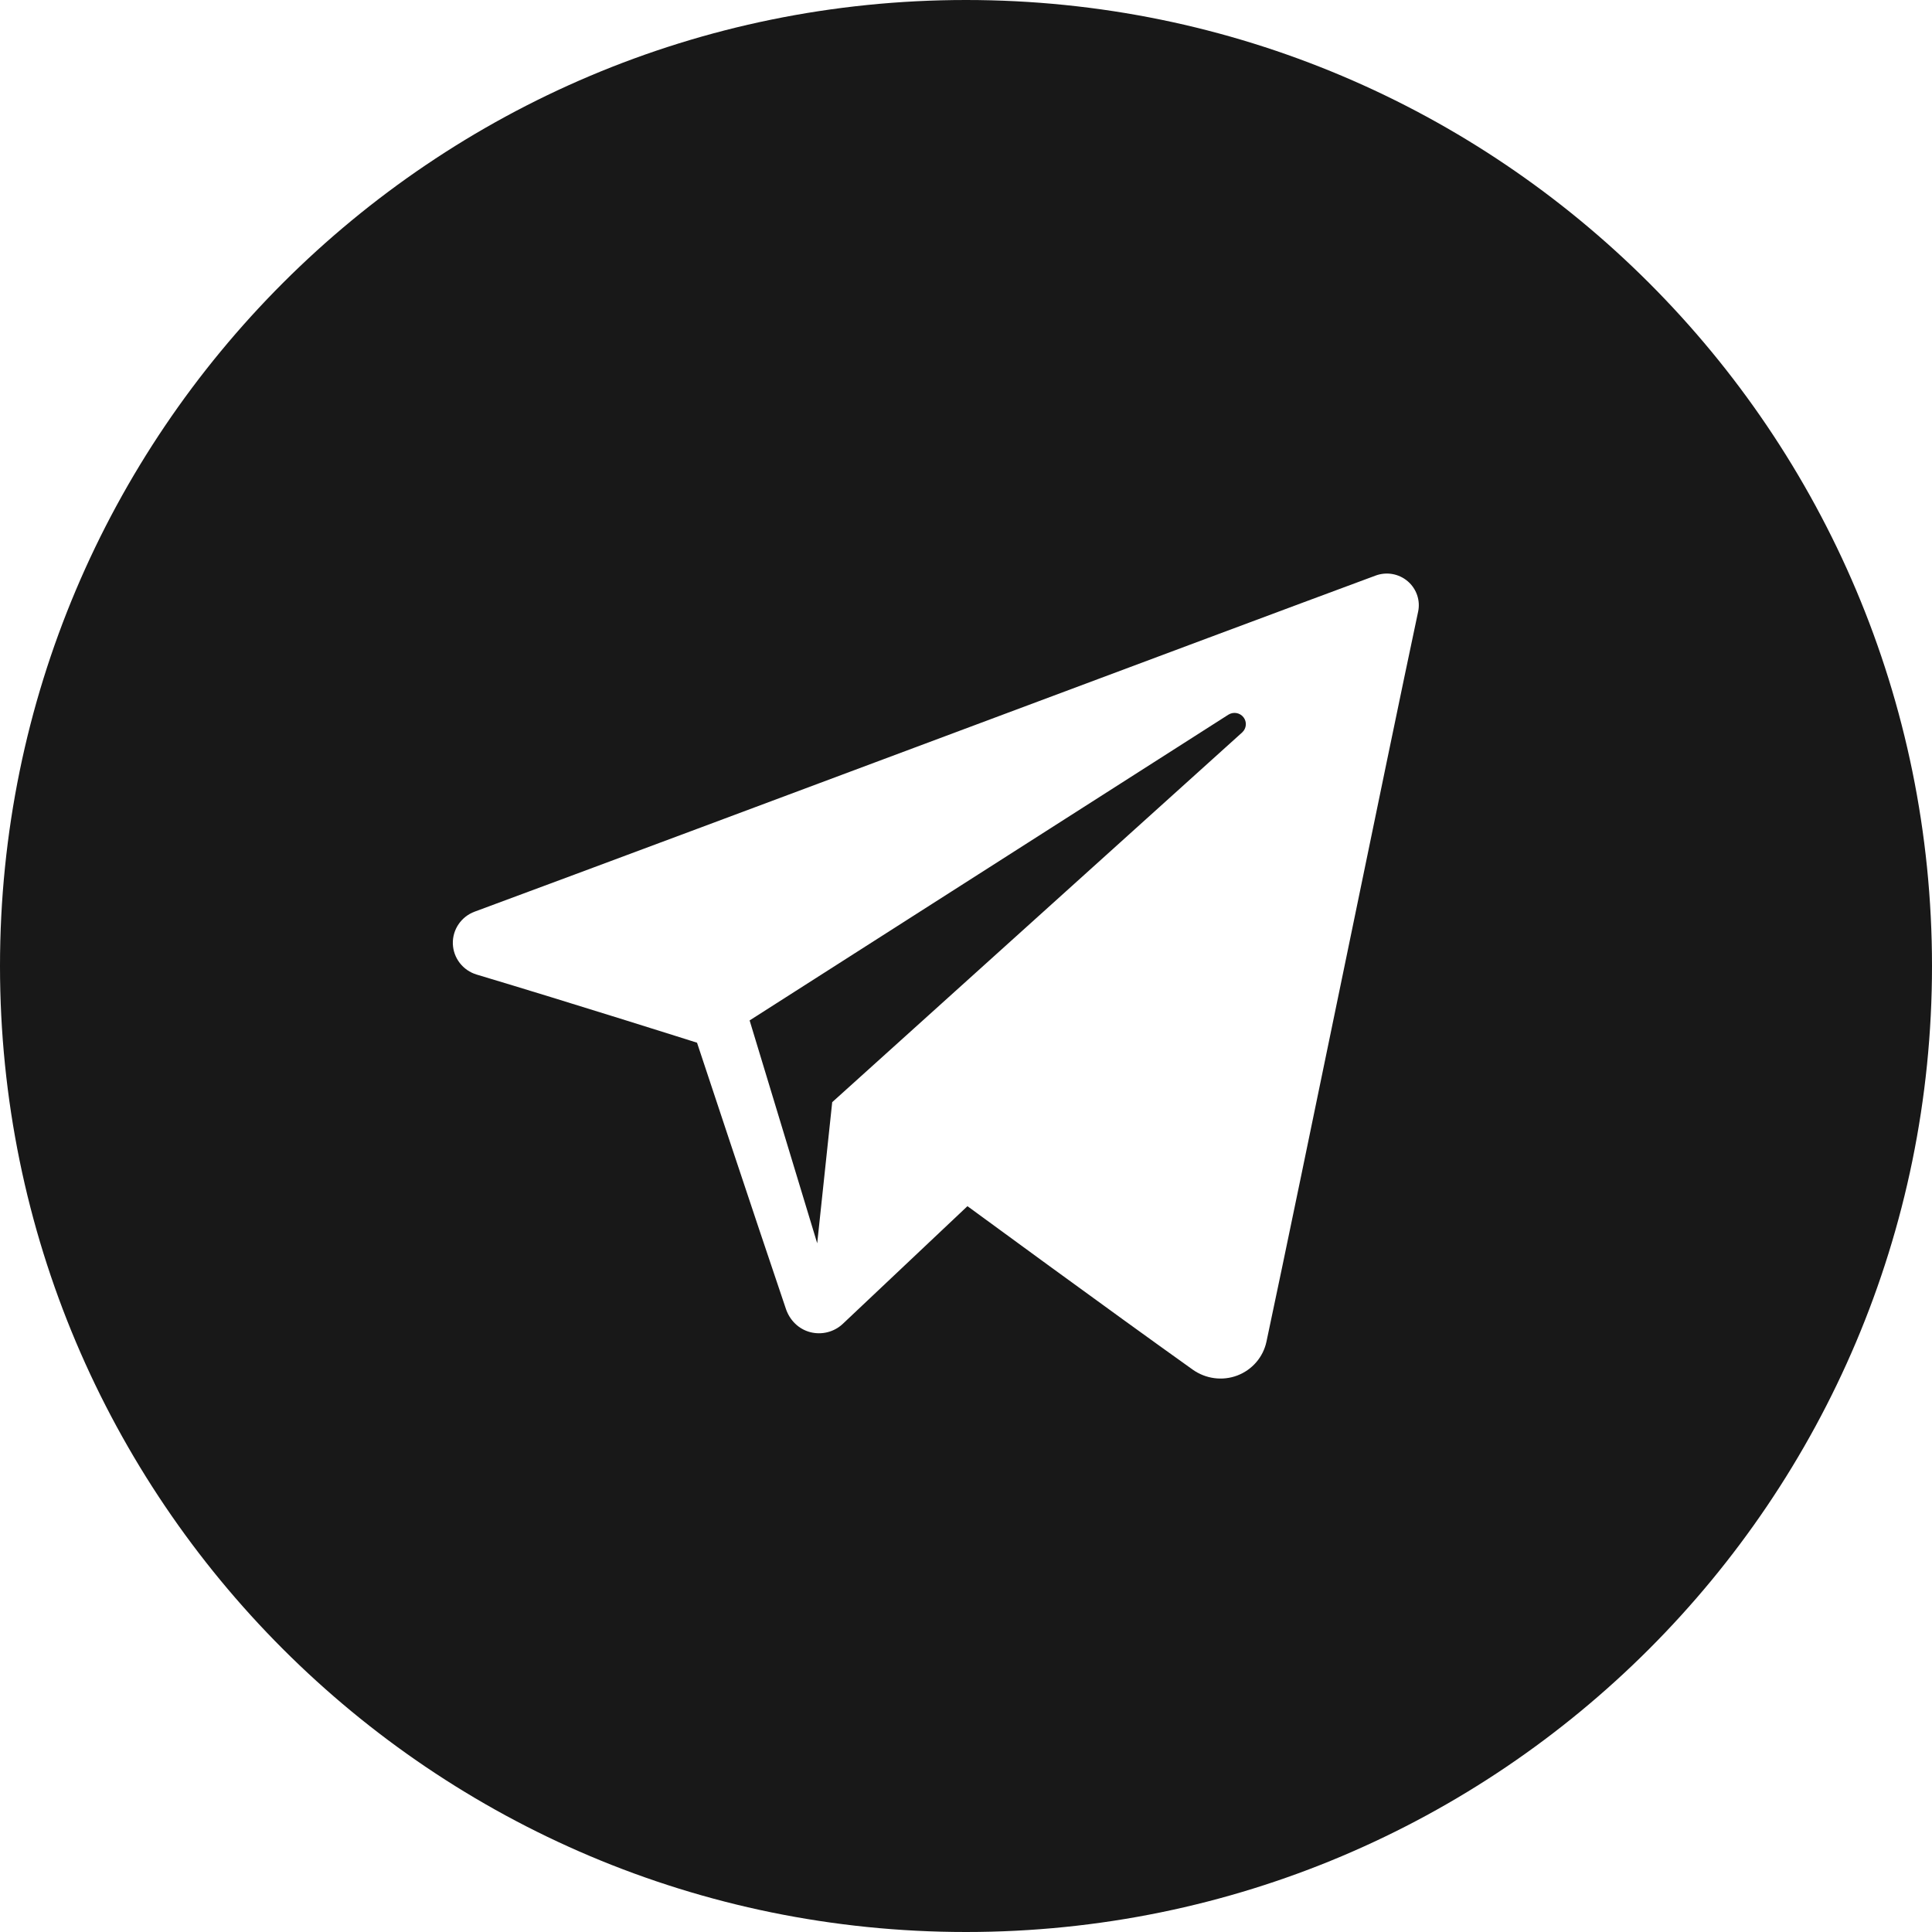 <?xml version="1.0" encoding="UTF-8"?> <svg xmlns="http://www.w3.org/2000/svg" width="64" height="64" viewBox="0 0 64 64" fill="none"><g clip-path="url(#clip0_1384_1577)"><path fill-rule="evenodd" clip-rule="evenodd" d="M0 32C0 14.327 14.327 0 32 0C49.673 0 64 14.327 64 32C64 49.673 49.673 64 32 64C14.327 64 0 49.673 0 32ZM40.988 45.565C40.495 45.752 39.941 45.676 39.512 45.372C36.811 43.448 32.048 39.956 32.048 39.956L27.92 43.853C27.634 44.124 27.223 44.229 26.839 44.129C26.454 44.028 26.162 43.734 26.035 43.361C25.026 40.388 23.09 34.541 23.09 34.541C23.09 34.541 18.947 33.228 15.791 32.284C15.334 32.147 15.017 31.737 15.001 31.265C14.986 30.795 15.277 30.365 15.723 30.2C19.471 28.813 26.105 26.333 32.333 24.005C37.8 21.961 42.955 20.034 45.568 19.067C45.931 18.932 46.337 19.004 46.63 19.253C46.924 19.503 47.057 19.891 46.977 20.264C46.459 22.695 45.519 27.254 44.558 31.909C43.561 36.739 42.543 41.672 41.953 44.445C41.844 44.956 41.481 45.377 40.988 45.565ZM27.071 41.186L24.832 33.803C24.832 33.803 34.976 27.324 40.691 23.675C40.855 23.571 41.073 23.607 41.192 23.76C41.312 23.913 41.292 24.132 41.148 24.263C36.217 28.709 27.568 36.511 27.568 36.511L27.071 41.186Z" fill="#181818"></path></g><defs><clipPath id="clip0_1384_1577"><rect width="64" height="64" fill="white"></rect></clipPath></defs></svg> 